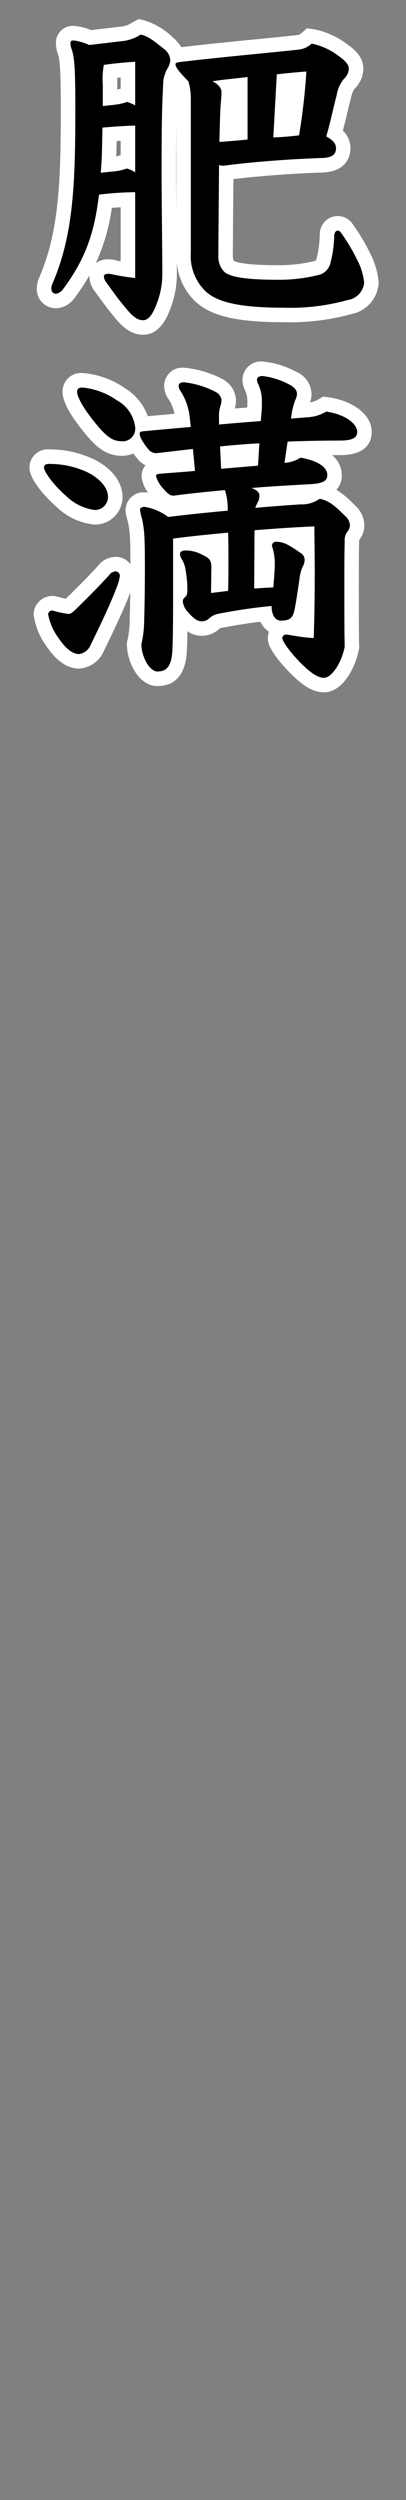 <svg id="レイヤー_1" data-name="レイヤー 1" xmlns="http://www.w3.org/2000/svg" viewBox="0 0 56 344"><rect x="0" y="0" width="56" height="344" fill="#808080" stroke="none"/><defs><style>.cls-1{fill:#fff;}</style></defs><path d="M19.745,45.063c-1.266,0-2.141-.768-3.224-2.1-.905-1.07-1.6-2.03-2.268-2.96l-.357-.492a2.572,2.572,0,0,1-.575-1.452A1.419,1.419,0,0,1,14.9,36.679a2.772,2.772,0,0,1,.725.078c.476.119,1.163.242,2.021.362V27.478c-1.057.036-2.1.086-3.1.2A25,25,0,0,1,9.459,40.436a2.347,2.347,0,0,1-1.763.979,1.645,1.645,0,0,1-1.624-1.768,2.31,2.31,0,0,1,.1-.62l.046-.184.034-.078c2.915-6.64,3.133-13.788,3.133-23.936,0-5.381-.145-6.8-.429-7.652A3.636,3.636,0,0,1,8.713,6a1.338,1.338,0,0,1,1.479-1.432,7.656,7.656,0,0,1,2.252.6l4.64-.546A4.308,4.308,0,0,0,18.7,4l.582-.311.373.093c.91.227,1.7.617,3.516,2.12a3.759,3.759,0,0,1,1.226,1.689c.193-.042.385-.066.557-.087,4.1-.472,7.605-.818,10.7-1.123,1.968-.194,3.783-.373,5.495-.559a2.024,2.024,0,0,0,1.164-.562l.348-.317.466.067a10.05,10.05,0,0,1,3.925,1.7c1.315.926,2.07,1.675,2.07,2.8a2.972,2.972,0,0,1-.966,2.052A3.915,3.915,0,0,0,47.4,13.36c-.159.6-.318,1.271-.486,1.973-.234.985-.476,2-.753,2.994A2.538,2.538,0,0,1,47.34,20.4c0,1.02-.5,2.255-2.883,2.344-4.36.136-9.534.536-13.256,1.023-.045,5.141-.087,10.62-.087,11.563a1.928,1.928,0,0,0,.523,1.36c.65.519,2.941.808,6.59.808a21.526,21.526,0,0,0,5.461-.627,1.2,1.2,0,0,0,.928-.974,14.832,14.832,0,0,0,.485-3.541c.125-1.144.832-1.626,1.479-1.626a1.582,1.582,0,0,1,1.338.823,24.173,24.173,0,0,1,2.249,3.771,9.925,9.925,0,0,1,1.061,3.558,3.679,3.679,0,0,1-2.986,3.363,31.042,31.042,0,0,1-9.2,1.093c-8.194,0-10.564-1.488-11.9-3.1a7.817,7.817,0,0,1-1.816-5.584V13.485a7.634,7.634,0,0,0-.231-1.787A14.94,14.94,0,0,1,23.8,10.251a4.019,4.019,0,0,0-.273.981c-.18,3.42-.234,5.471-.234,12.382,0,2.4.028,5.459.054,8.256.022,2.357.042,4.526.042,5.953a12.391,12.391,0,0,1-.877,4.422C22.245,42.949,21.452,45.063,19.745,45.063ZM15.1,18.817c-.023,1.253-.047,2.538-.127,3.827.266-.029.534-.056.809-.076a6.274,6.274,0,0,0,1.387-.335l.277-.092.192.048V18.317c-.854.04-1.7.095-2.532.163Zm16.3-6.9a2.062,2.062,0,0,1,.142.752c0,.547-.044,1.065-.087,1.565-.021.248-.043.5-.059.753-.038.759-.076,1.992-.114,3.466.654-.052,1.31-.109,1.86-.16V11.724C33,11.74,31.837,11.867,31.4,11.917Zm7.355,5.935c.535-.036,1.074-.082,1.626-.14.351-2.244.645-4.738.8-6.789-.713.061-1.408.131-2.056.2ZM15.2,9.814c-.016.4-.026,1.02-.026,1.847v1.811L15.8,13.4a6.253,6.253,0,0,0,1.426-.339l.294-.1.127.036V9.564C16.807,9.63,16,9.713,15.2,9.814Z"/><path class="cls-1" d="M19.409,4.748c.769.192,1.441.528,3.12,1.92a2.134,2.134,0,0,1,.96,1.584A2.576,2.576,0,0,1,23.058,9.5a4.639,4.639,0,0,0-.529,1.633c-.191,3.6-.239,5.712-.239,12.481,0,4.416.1,11.089.1,14.209a11.372,11.372,0,0,1-.817,4.08c-.576,1.536-1.2,2.16-1.824,2.16-.767,0-1.391-.432-2.448-1.728-1.056-1.248-1.824-2.352-2.592-3.408a1.652,1.652,0,0,1-.384-.864c0-.24.192-.384.575-.384a1.8,1.8,0,0,1,.481.048,30.538,30.538,0,0,0,3.265.528V26.446a43.629,43.629,0,0,0-4.994.336c-.671,5.664-2.063,9.121-4.992,13.057a1.4,1.4,0,0,1-.96.576c-.384,0-.624-.288-.624-.768a2.112,2.112,0,0,1,.1-.48c2.929-6.672,3.217-13.681,3.217-24.338,0-5.473-.145-6.961-.481-7.969A2.83,2.83,0,0,1,9.713,6c0-.336.1-.432.479-.432a7.531,7.531,0,0,1,2.113.624l4.9-.576a5.9,5.9,0,0,0,2.208-.864m-5.232,9.841,1.728-.192a7.268,7.268,0,0,0,1.632-.384,7.054,7.054,0,0,1,1.105.48v-6c-1.584.1-2.977.24-4.321.432a10.5,10.5,0,0,0-.144,2.737v2.928m-.288,9.169c.672-.049,1.3-.144,1.968-.193a7.21,7.21,0,0,0,1.632-.383,4.151,4.151,0,0,1,1.153.527V17.277c-1.489.048-3.025.144-4.513.288-.048,2.064-.048,4.128-.24,6.193M42.979,6a9.1,9.1,0,0,1,3.5,1.536c1.3.912,1.633,1.392,1.633,1.968a2.018,2.018,0,0,1-.673,1.345A4.7,4.7,0,0,0,46.436,13.1C46,14.733,45.571,16.845,45,18.765c.817.48,1.345.912,1.345,1.632,0,.913-.624,1.3-1.92,1.345-4.608.144-9.938.575-13.538,1.055a1.542,1.542,0,0,1-.672-.095c-.048,5.424-.1,11.616-.1,12.625a2.9,2.9,0,0,0,.865,2.112c.479.384,1.631,1.056,7.248,1.056a22.632,22.632,0,0,0,5.76-.672,2.172,2.172,0,0,0,1.584-1.632A15.936,15.936,0,0,0,46.1,32.4c.047-.432.24-.671.48-.671a.6.6,0,0,1,.48.335,24.221,24.221,0,0,1,2.208,3.7,8.576,8.576,0,0,1,.96,3.12,2.675,2.675,0,0,1-2.256,2.4,29.837,29.837,0,0,1-8.929,1.056c-7.681,0-9.937-1.3-11.137-2.736a6.816,6.816,0,0,1-1.584-4.944V13.485a8.609,8.609,0,0,0-.336-2.3c-1.152-1.153-1.776-1.921-1.776-2.3,0-.24.1-.288.864-.384,6.672-.768,11.761-1.2,16.177-1.68A3.054,3.054,0,0,0,42.979,6m-.719,3.84c-1.393.1-2.785.241-4.081.385l-.48,8.688c1.2-.048,2.352-.144,3.552-.288A87.758,87.758,0,0,0,42.26,9.836m-12,9.7c1.345-.1,3.024-.24,3.888-.336V10.6c-1.631.192-3.215.336-4.848.577.912.48,1.248,1.007,1.248,1.488,0,.768-.1,1.488-.144,2.256-.048.96-.1,2.64-.144,4.608M19.147,2.621l-.679.362-.248.134a3.484,3.484,0,0,1-1.24.508l-4.405.517a7.818,7.818,0,0,0-2.383-.578A2.325,2.325,0,0,0,7.713,6a4.688,4.688,0,0,0,.306,1.535c.232.73.366,2.2.366,7.3,0,10.021-.212,17.073-3.048,23.534l-.069.155-.041.165-.023.089a3.33,3.33,0,0,0-.132.875A2.64,2.64,0,0,0,7.7,42.415a3.245,3.245,0,0,0,2.466-1.26l.052-.059.047-.063a31.111,31.111,0,0,0,2.066-3.128c0,.053-.006.1-.006.158a3.528,3.528,0,0,0,.757,2.027l.364.5c.682.944,1.386,1.92,2.328,3.034.949,1.165,2.14,2.436,3.975,2.436,1.593,0,2.836-1.163,3.7-3.457a13.368,13.368,0,0,0,.944-4.783c0-.517,0-1.13-.007-1.814a8.285,8.285,0,0,0,1.982,4.86c2.055,2.465,5.727,3.466,12.682,3.466A31.978,31.978,0,0,0,48.536,43.2a4.638,4.638,0,0,0,3.692-4.319,10.579,10.579,0,0,0-1.157-3.986,25.75,25.75,0,0,0-2.35-3.945,2.475,2.475,0,0,0-4.609,1.23l-.007.065,0,.065A14.646,14.646,0,0,1,43.66,35.6a1.329,1.329,0,0,1-.092.241h0c-.01,0-.076.037-.213.082a21.069,21.069,0,0,1-5.128.57c-4.54,0-5.708-.457-5.947-.585a1.075,1.075,0,0,1-.166-.583c0-.836.036-5.581.079-10.68,3.6-.433,8.292-.781,12.289-.906,3.58-.134,3.858-2.593,3.858-3.344a3.311,3.311,0,0,0-1.048-2.418c.218-.827.415-1.653.6-2.414.165-.693.323-1.356.481-1.953a4.525,4.525,0,0,1,.489-1.353A3.955,3.955,0,0,0,50.116,9.5c0-1.714-1.226-2.72-2.482-3.6a10.945,10.945,0,0,0-4.372-1.88l-.931-.133-.7.633A1.073,1.073,0,0,1,41,4.828c-1.7.184-3.5.362-5.448.554-3.058.3-6.52.643-10.55,1.106a5.457,5.457,0,0,0-1.16-1.332,9.611,9.611,0,0,0-3.945-2.348l-.747-.187Zm-2.965,8.085c.152-.017.306-.033.46-.048V12.2c-.174.054-.327.1-.465.129v-.668c0-.38,0-.7,0-.955Zm23.9,1.324h.007l-.017.174.01-.173ZM24.322,29.446c-.017-2.048-.032-4.124-.032-5.832,0-2.828.009-4.839.032-6.465v12.3ZM16.093,19.409q.273-.019.549-.036v1.981c-.236.074-.433.127-.607.164.028-.71.044-1.414.058-2.109ZM15.421,28.6c.4-.033.811-.057,1.221-.077v7.43c-.307-.055-.57-.11-.78-.162a3.731,3.731,0,0,0-.966-.108,2.673,2.673,0,0,0-1.689.538A26.873,26.873,0,0,0,15.421,28.6Z"/><path d="M44.659,94.263c-1.1,0-2.271-.7-3.923-2.357-.845-.869-2.789-2.985-2.789-4.068a1.489,1.489,0,0,1,1.04-1.454c-.091,0-.184.006-.28.006a2.239,2.239,0,0,1-2.127-1.922c-2.045.22-3.977.521-6.42.992a1.029,1.029,0,0,0-.553.308,3.05,3.05,0,0,1-.331.262,2.606,2.606,0,0,1-1.514.456,3.752,3.752,0,0,1-2.58-1.593,3.855,3.855,0,0,1-.314-.387c-.009,2.1-.032,3.89-.093,4.973-.038.958-.159,3.92-3.061,3.92-1.777,0-3.209-2.595-3.209-4.744v-.13l.033-.125a14.192,14.192,0,0,0,.353-3.186c.046-1.362.094-4.254.094-6.736,0-1.755,0-2.815-.047-4.141a14.286,14.286,0,0,0-.31-2.688l-.114-.434a4.1,4.1,0,0,1-.2-1.042,1.483,1.483,0,0,1,1.625-1.432A8.183,8.183,0,0,1,23.453,70.1c2.284-.277,4.605-.524,6.914-.736-.023-.352-.053-.622-.09-.846-2.146.2-4.332.426-6.169.682l-.069.01H23.97a2.814,2.814,0,0,1-2.193-1.3,4.875,4.875,0,0,1-1.256-2.387c0-1.18,1.148-1.294,1.526-1.331.729-.063,1.429-.116,2.109-.167.563-.043,1.114-.084,1.652-.129l-.1-1.005c-1.327.156-3.99.463-3.99.463h-.057a2.346,2.346,0,0,1-1.988-.914,10.046,10.046,0,0,1-.968-1.372,2.913,2.913,0,0,1-1.939.654c-1.7,0-2.816-.953-4.275-2.714-1.878-2.277-2.87-4.042-2.87-5.1a1.561,1.561,0,0,1,1.72-1.575A11.024,11.024,0,0,1,16.7,54.268a6.024,6.024,0,0,1,2.914,4.086c.092-.013.172-.02.234-.026,1.737-.161,3.545-.324,5.363-.485l-.026-.228a7.46,7.46,0,0,0-1.032-3.133,2.408,2.408,0,0,1-.511-1.351c0-.255.085-1.527,1.768-1.527a13.184,13.184,0,0,1,4.825,1.455A2.451,2.451,0,0,1,31.546,55a3.328,3.328,0,0,1-.194,1.179,3.183,3.183,0,0,0-.141,1.134c1.17-.1,2.56-.216,3.831-.316l.027-.349a11.088,11.088,0,0,0,.046-1.216,4.676,4.676,0,0,0-.433-2.215,2.214,2.214,0,0,1-.24-.953,1.584,1.584,0,0,1,1.769-1.529,11.339,11.339,0,0,1,4.229,1.326,2.523,2.523,0,0,1,1.523,2.171,3.055,3.055,0,0,1-.319,1.209,5.251,5.251,0,0,0-.3,1.052l1.126-.09a4.663,4.663,0,0,0,2.013-.629l.3-.182.352.05c2.972.425,5.131,2.012,5.131,3.774,0,1.46-1.128,2.2-3.352,2.2-2.127,0-4.223.037-6.381.112l-.1.658a3.066,3.066,0,0,0,.451-.249l.329-.22.389.065c2.881.48,4.533,1.715,4.533,3.387,0,2.078-2.4,2.2-3.3,2.246l-1.225.07c-1.517.086-3.179.18-4.851.3a2.259,2.259,0,0,1,.016.265,2.628,2.628,0,0,1-.044.5c1.65-.135,3.234-.246,4.641-.342a3.245,3.245,0,0,0,2.153-.6l.342-.228.4.078A7.219,7.219,0,0,1,48,70l.329.318a2.788,2.788,0,0,1,.932,2.017,2.43,2.43,0,0,1-.571,1.446c-.073.1-.149.209-.149.763-.048,1.456-.048,3.71-.048,6.1,0,3.273,0,6.658.048,8.324l0,.107-.02.105C48.141,91.227,46.647,94.263,44.659,94.263ZM39.6,86.316c.168.013.387.049.765.114.5.084,1.167.2,1.935.28.064-2.117.1-4.846.106-7.578-.027.118-.055.249-.079.388-.177,1.282-.521,3.67-.778,4.8A2.327,2.327,0,0,1,39.6,86.316ZM26.47,74.8a7.664,7.664,0,0,1,1.89.651,2.517,2.517,0,0,1,1.794,2.642l-.032,2.372.361-.044c.024-1.027.024-2.039.024-3.1,0-.965,0-1.953-.02-2.936C29.1,74.522,27.777,74.654,26.47,74.8Zm9.595,5.11.706-.044c.059-.769.12-1.637.12-2.013a6.454,6.454,0,0,0-.341-2.445l-.043-.142v-.149a1.576,1.576,0,0,1,.681-1.32l-1.087.083Zm3.024-6.247a9.153,9.153,0,0,1,2.933,1.6,3.776,3.776,0,0,1,.369.309c0-.236-.019-1.664-.023-2.1C41.366,73.521,40.277,73.584,39.089,73.664Zm-7.641-10.24,3.2-.271.067-1.085c-1.089.07-2.185.159-3.313.268ZM10.913,91C9.228,91,7.989,89.461,7.205,88.3a8.579,8.579,0,0,1-1.564-3.778A1.573,1.573,0,0,1,7.216,83h.117l.114.027c.294.07.567.14.818.2a10.693,10.693,0,0,0,1.09.245c.084-.061.222-.182.274-.228,1.913-1.858,3.454-3.429,4.672-4.769a2.1,2.1,0,0,1,1.652-.855,1.608,1.608,0,0,1,1.576,1.672,6.077,6.077,0,0,1-.547,1.991c-.6,1.623-1.806,4.287-3.587,7.907A2.991,2.991,0,0,1,10.913,91Zm2.111-19.826a7.786,7.786,0,0,1-4.443-2.065c-2.006-1.739-3.517-3.777-3.517-4.743a1.525,1.525,0,0,1,1.72-1.529,13.172,13.172,0,0,1,5.835,1.311C14.7,65.226,15.9,66.774,15.9,68.4A2.8,2.8,0,0,1,13.024,71.173Z"/><path class="cls-1" d="M36.211,51.739a10.377,10.377,0,0,1,3.744,1.2c.624.336,1.008.721,1.008,1.3a2.177,2.177,0,0,1-.239.816,10,10,0,0,0-.577,2.544l2.4-.192A5.627,5.627,0,0,0,45,56.636c2.689.384,4.273,1.728,4.273,2.784,0,.624-.336,1.2-2.352,1.2-2.4,0-4.8.048-7.249.144l-.432,2.928a4.612,4.612,0,0,0,2.208-.719c2.016.336,3.7,1.152,3.7,2.4,0,.72-.481,1.152-2.353,1.248-2.5.144-5.328.288-8.112.528.767.288,1.1.576,1.1,1.1a1.657,1.657,0,0,1-.239.864,7.574,7.574,0,0,0-.336.768c2.111-.192,4.128-.336,6.24-.48a4.213,4.213,0,0,0,2.64-.768c1.488.288,2.353,1.248,3.553,2.4a1.769,1.769,0,0,1,.624,1.3,1.511,1.511,0,0,1-.384.864,2.054,2.054,0,0,0-.336,1.344c-.048,1.44-.048,3.7-.048,6.1,0,3.264,0,6.673.048,8.353-.385,2.064-1.728,4.272-2.881,4.272-.863,0-1.92-.768-3.216-2.064-1.68-1.728-2.5-3.024-2.5-3.361a.5.5,0,0,1,.528-.527c.337,0,1.921.383,3.793.48.095-2.449.143-5.857.143-8.977,0-2.5-.048-4.849-.048-6.385-2.448.1-5.28.288-8.257.528l-.047,8.017c.912-.048,2.112-.144,2.64-.144.1-1.2.192-2.448.192-2.976a7.416,7.416,0,0,0-.384-2.736.544.544,0,0,1,.528-.577c.912,0,1.584.24,3.408,1.537a1.109,1.109,0,0,1,.577.96,2.074,2.074,0,0,1-.336,1.056,6.034,6.034,0,0,0-.336,1.248c-.193,1.392-.529,3.7-.769,4.752-.24.96-.624,1.3-1.872,1.3-.672,0-1.248-.672-1.248-2.016a74.023,74.023,0,0,0-7.488,1.105,2.641,2.641,0,0,0-1.249.719,1.62,1.62,0,0,1-.96.288c-.576,0-1.2-.528-1.824-1.248a2.584,2.584,0,0,1-.72-1.44.711.711,0,0,1,.288-.624c.336-.24.336-.672.336-1.2a14.542,14.542,0,0,0-.24-2.5,3.9,3.9,0,0,0-.528-1.537,1.294,1.294,0,0,1-.24-.768c0-.287.384-.431.72-.431a4.724,4.724,0,0,1,2.4.624c.96.432,1.2.768,1.2,1.728l-.048,3.5,2.352-.288c.049-1.344.049-2.64.049-3.984s0-2.689-.049-4.033c-2.544.24-5.04.48-7.584.816V80.3c0,3.744,0,7.392-.1,9.121-.1,2.352-.863,2.976-2.063,2.976-1.1,0-2.209-2.064-2.209-3.744a15.186,15.186,0,0,0,.385-3.409c.048-1.392.095-4.272.095-6.768,0-1.776,0-2.832-.047-4.177a15.416,15.416,0,0,0-.336-2.88,8,8,0,0,1-.289-1.248c0-.24.192-.432.625-.432A7.532,7.532,0,0,1,23.2,71.133q4.1-.5,8.208-.864a8.5,8.5,0,0,0-.384-2.832c-2.544.24-4.992.48-7.056.768-.481,0-.768-.192-1.441-.96a4.219,4.219,0,0,1-1.008-1.728c0-.241.144-.288.625-.336,1.68-.144,3.264-.241,4.752-.385l-.288-3.024c-1.632.192-3.264.384-4.945.576a1.347,1.347,0,0,1-1.2-.528c-1.057-1.3-1.2-1.872-1.2-2.16,0-.24.143-.288.672-.336,2.064-.192,4.224-.384,6.384-.576L26.178,57.5a8.253,8.253,0,0,0-1.248-3.648,1.394,1.394,0,0,1-.288-.721c0-.383.24-.527.768-.527a12.424,12.424,0,0,1,4.368,1.344A1.486,1.486,0,0,1,30.546,55a2.325,2.325,0,0,1-.144.864A4.8,4.8,0,0,0,30.21,57.6v.816c1.536-.144,3.889-.336,5.761-.48l.1-1.2a11.89,11.89,0,0,0,.049-1.3,5.65,5.65,0,0,0-.528-2.641,1.247,1.247,0,0,1-.145-.527c0-.336.288-.529.769-.529M35.778,61c-1.824.1-3.6.24-5.424.433l.144,3.072c1.681-.144,3.408-.288,5.089-.432L35.778,61m-24.433-7.68a10.028,10.028,0,0,1,4.8,1.776,4.847,4.847,0,0,1,2.5,3.7,1.731,1.731,0,0,1-1.872,1.92c-1.249,0-2.113-.672-3.5-2.352-2.256-2.736-2.64-4.032-2.64-4.465,0-.383.239-.575.72-.575M6.784,63.836a12.228,12.228,0,0,1,5.377,1.2c1.392.72,2.735,1.92,2.735,3.36a1.794,1.794,0,0,1-1.872,1.776,6.93,6.93,0,0,1-3.792-1.824c-2.16-1.872-3.168-3.6-3.168-3.984s.24-.529.72-.529m9.169,14.786a.611.611,0,0,1,.576.672,6.355,6.355,0,0,1-.48,1.632c-.672,1.824-2.064,4.8-3.552,7.824A2.025,2.025,0,0,1,10.913,90c-1.009,0-1.969-.912-2.881-2.256a8.01,8.01,0,0,1-1.391-3.217A.576.576,0,0,1,7.216,84a14.609,14.609,0,0,0,2.209.481c.288,0,.479-.145.863-.481,1.633-1.584,3.313-3.264,4.753-4.848a1.152,1.152,0,0,1,.912-.528M36.211,49.739a2.565,2.565,0,0,0-2.769,2.529,3.243,3.243,0,0,0,.355,1.42,3.634,3.634,0,0,1,.318,1.748c0,.23,0,.433-.007.636-.565.046-1.15.093-1.72.141A4.247,4.247,0,0,0,32.546,55a3.441,3.441,0,0,0-1.873-2.845A14.046,14.046,0,0,0,25.41,50.6a2.509,2.509,0,0,0-2.768,2.527,3.266,3.266,0,0,0,.624,1.831l.052.078.059.073a5.943,5.943,0,0,1,.689,1.828c-1.244.111-2.475.222-3.678.333a7.487,7.487,0,0,0-3.157-3.855,11.855,11.855,0,0,0-5.886-2.095A2.562,2.562,0,0,0,8.625,53.9c0,1.333,1.013,3.21,3.1,5.737,1.348,1.625,2.745,3.08,5.049,3.08a4.212,4.212,0,0,0,1.622-.31q.234.324.524.678a3.186,3.186,0,0,0,1.155.941,2.271,2.271,0,0,0-.55,1.492,4.417,4.417,0,0,0,.9,2.264c-.126-.017-.25-.03-.373-.037l-.055,0h-.055a2.476,2.476,0,0,0-2.625,2.432,4.942,4.942,0,0,0,.235,1.3c.036.132.075.276.114.432a13.517,13.517,0,0,1,.277,2.476c.038,1.074.045,1.98.046,3.249a2.525,2.525,0,0,0-2.032-1.011,3.111,3.111,0,0,0-2.411,1.2c-1.166,1.281-2.633,2.78-4.478,4.574-.17-.041-.372-.093-.551-.139-.256-.065-.535-.136-.834-.208L7.451,82H7.216a2.586,2.586,0,0,0-2.575,2.528,9.39,9.39,0,0,0,1.735,4.338C6.9,89.641,8.5,92,10.913,92a3.967,3.967,0,0,0,3.393-2.4c1.782-3.62,3.005-6.317,3.62-7.986l.039-.1c-.018,1.493-.046,2.853-.074,3.664a13.3,13.3,0,0,1-.32,2.968l-.066.251v.259c0,2.4,1.6,5.744,4.209,5.744,3.192,0,3.971-2.662,4.062-4.895.036-.652.059-1.563.074-2.646a3.438,3.438,0,0,0,1.912.628,3.614,3.614,0,0,0,2.071-.625,3.974,3.974,0,0,0,.434-.342,1.214,1.214,0,0,1,.11-.093c2.08-.394,3.792-.668,5.531-.875a3.293,3.293,0,0,0,1.2,1.375,2.585,2.585,0,0,0-.164.912c0,.4,0,1.606,3.063,4.755,1.329,1.33,2.9,2.67,4.649,2.67,2.729,0,4.421-3.622,4.847-5.906l.039-.21-.006-.213c-.047-1.652-.047-5.03-.047-8.3,0-2.378,0-4.623.047-6.03v-.067c0-.12,0-.2.009-.245a3.342,3.342,0,0,0,.711-1.963,3.777,3.777,0,0,0-1.21-2.71L48.7,69.28a11.94,11.94,0,0,0-2.308-1.887,2.789,2.789,0,0,0,.752-2.02A3.581,3.581,0,0,0,45.8,62.624c.372,0,.744,0,1.118,0,3.786,0,4.352-2,4.352-3.2,0-2.3-2.463-4.26-5.99-4.764l-.7-.1-.609.366a3.722,3.722,0,0,1-1.215.447,3.351,3.351,0,0,0,.212-1.132,3.4,3.4,0,0,0-2.06-3.058,12.143,12.143,0,0,0-4.692-1.439ZM6.784,61.836a2.514,2.514,0,0,0-2.72,2.529c0,1.7,2.426,4.253,3.859,5.5a8.677,8.677,0,0,0,5.1,2.313A3.784,3.784,0,0,0,16.9,68.4c0-2.009-1.39-3.881-3.816-5.137a14.206,14.206,0,0,0-6.3-1.424Z"/></svg>